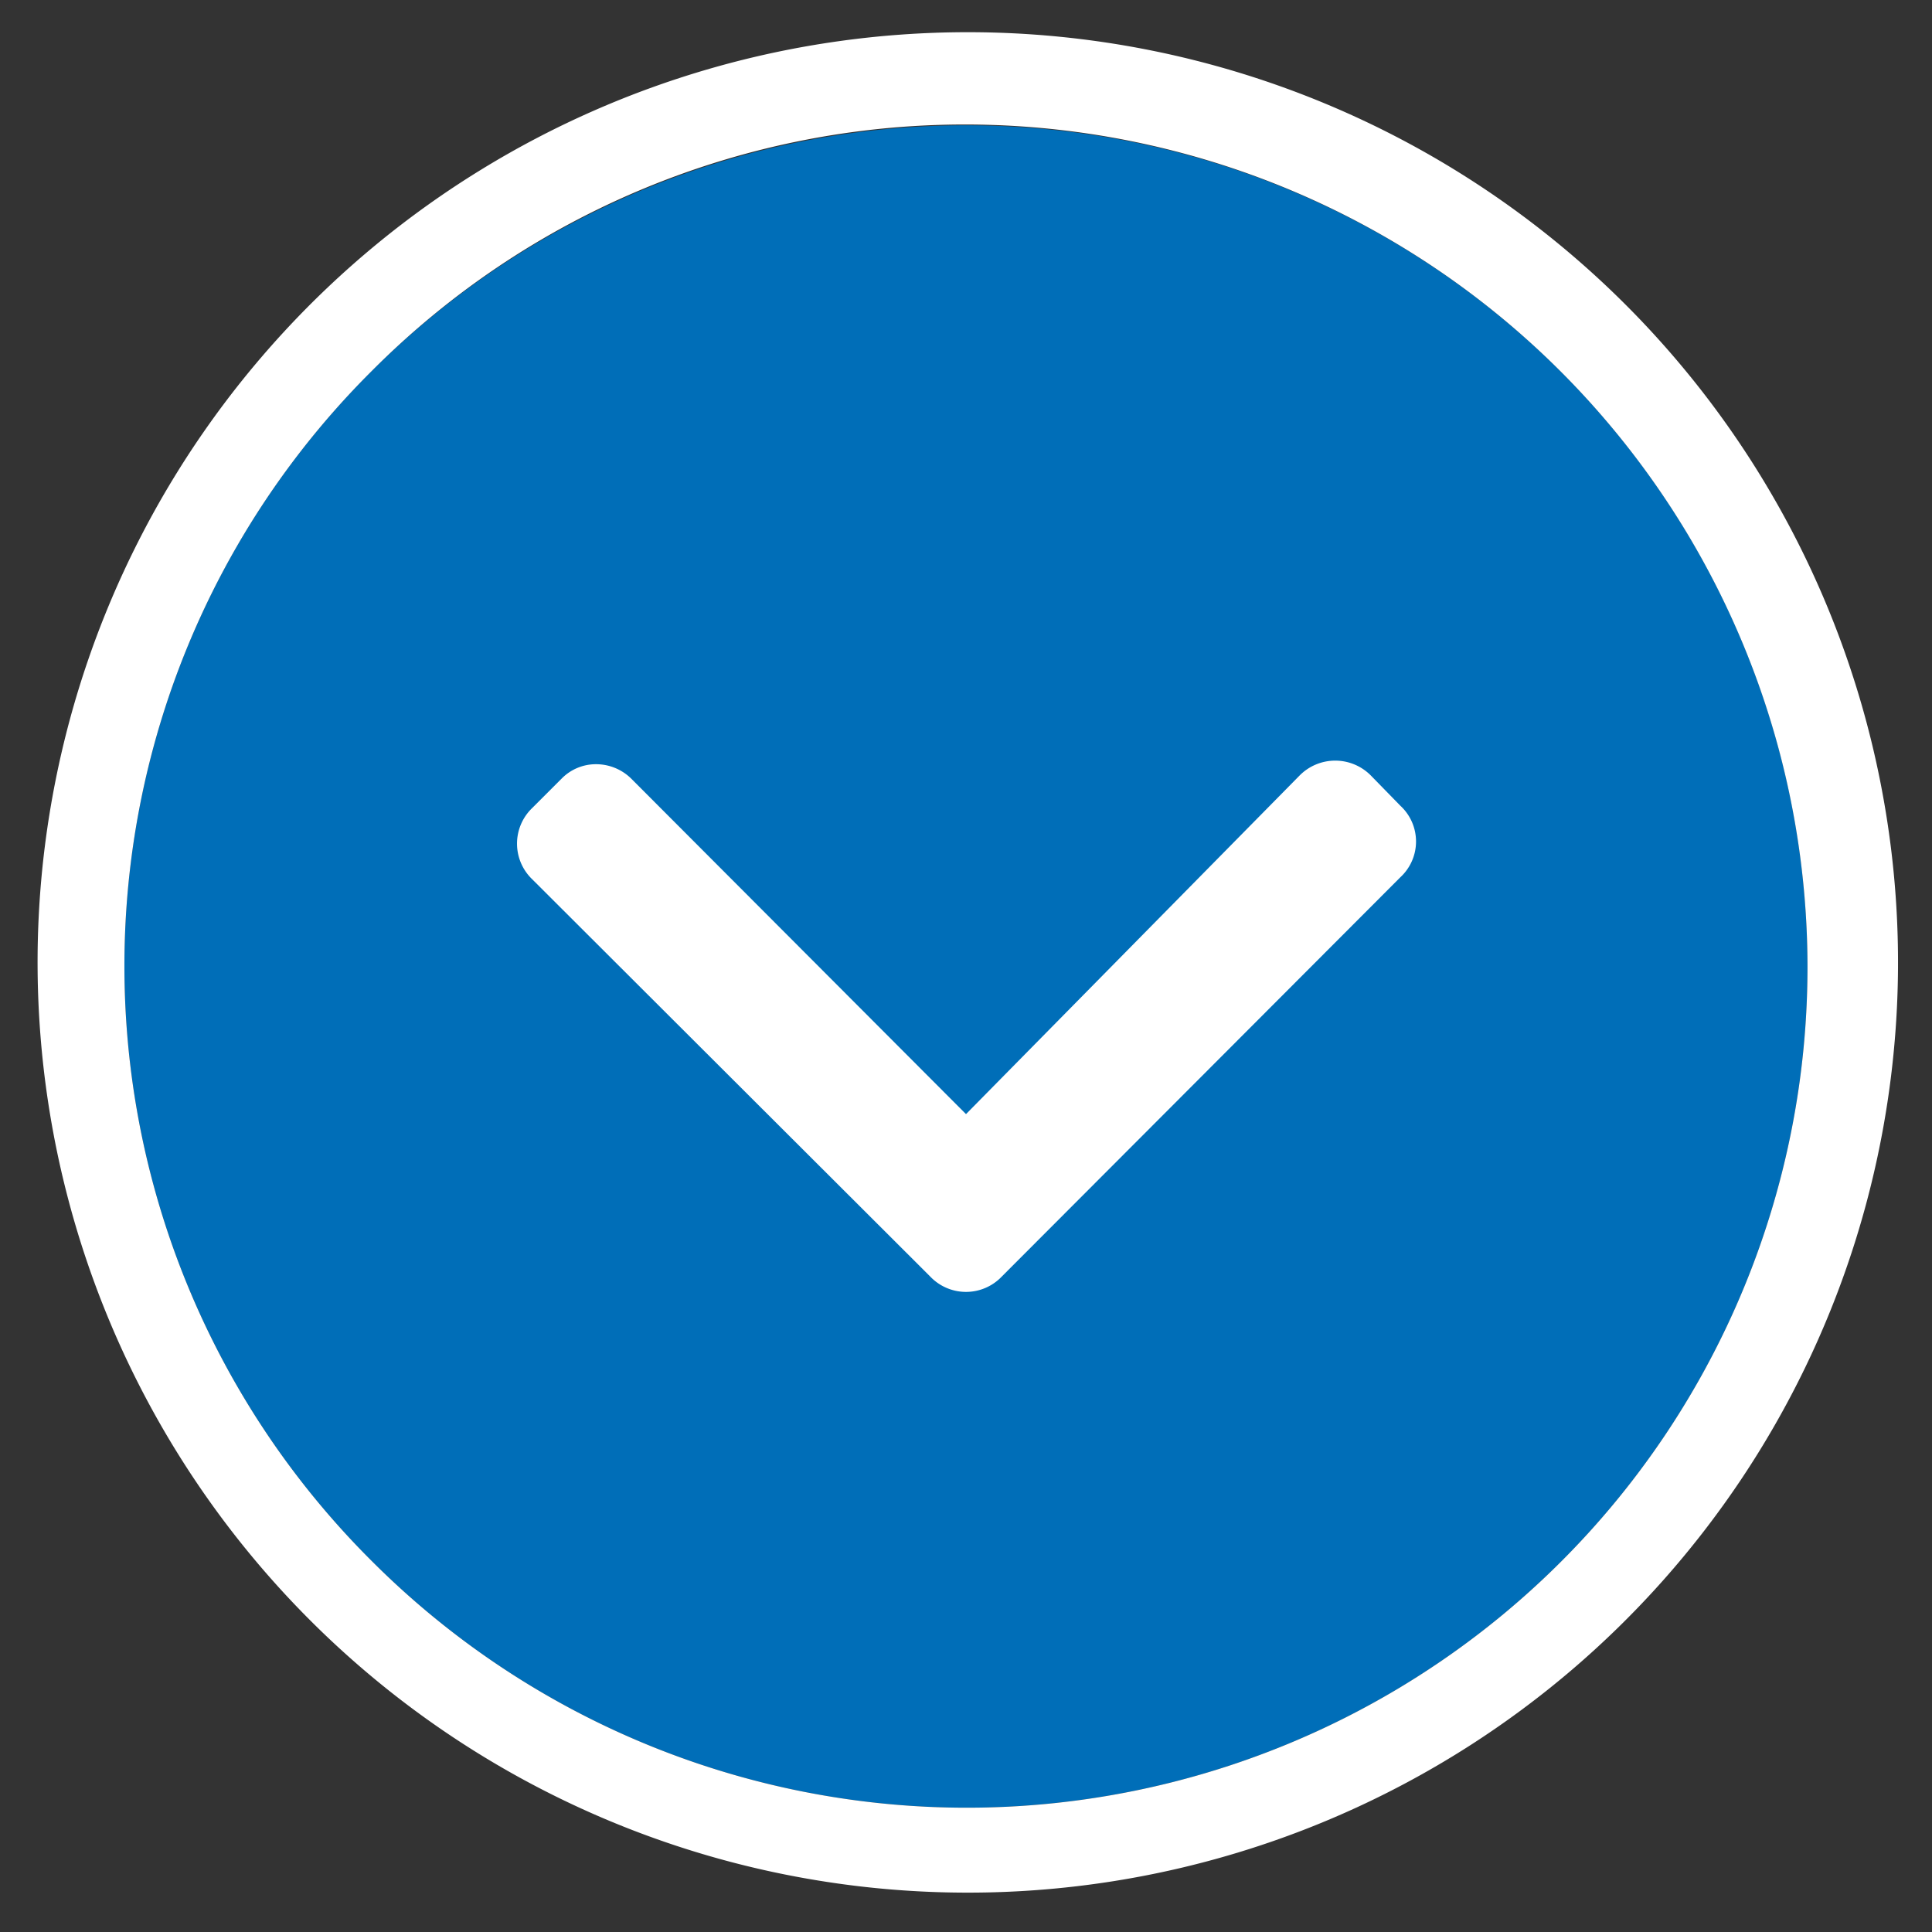 <svg id="Capa_1" data-name="Capa 1" xmlns="http://www.w3.org/2000/svg" viewBox="0 0 27 27"><rect x="0" y="0" width="27" height="27" fill="#333333" stroke="none"/><defs><style>.cls-1{fill:#006eb8;fill-rule:evenodd;}.cls-2{fill:#fff;}</style></defs><title>ico-arrow-Plan de travail 18</title><path class="cls-1" d="M25.26,13.5h0A11.75,11.75,0,0,1,5.19,21.81a11.73,11.73,0,0,1,0-16.62A11.76,11.76,0,0,1,25.26,13.5Z"/><path class="cls-2" d="M13.5,1.74A11.78,11.78,0,0,1,25.26,13.5,11.75,11.75,0,0,1,5.19,21.81a11.73,11.73,0,0,1,0-16.62A11.7,11.7,0,0,1,13.5,1.74m0-1.29a13,13,0,1,0,9.23,3.82A13,13,0,0,0,13.5.45Z"/><path class="cls-2" d="M13.5,15.57,8.82,10.88a.7.7,0,0,0-.49-.2.67.67,0,0,0-.48.2l-.41.41a.69.69,0,0,0,0,1L13,17.84a.69.69,0,0,0,1,0l5.57-5.58a.68.68,0,0,0,0-1l-.41-.42a.7.7,0,0,0-1,0Z"/></svg>